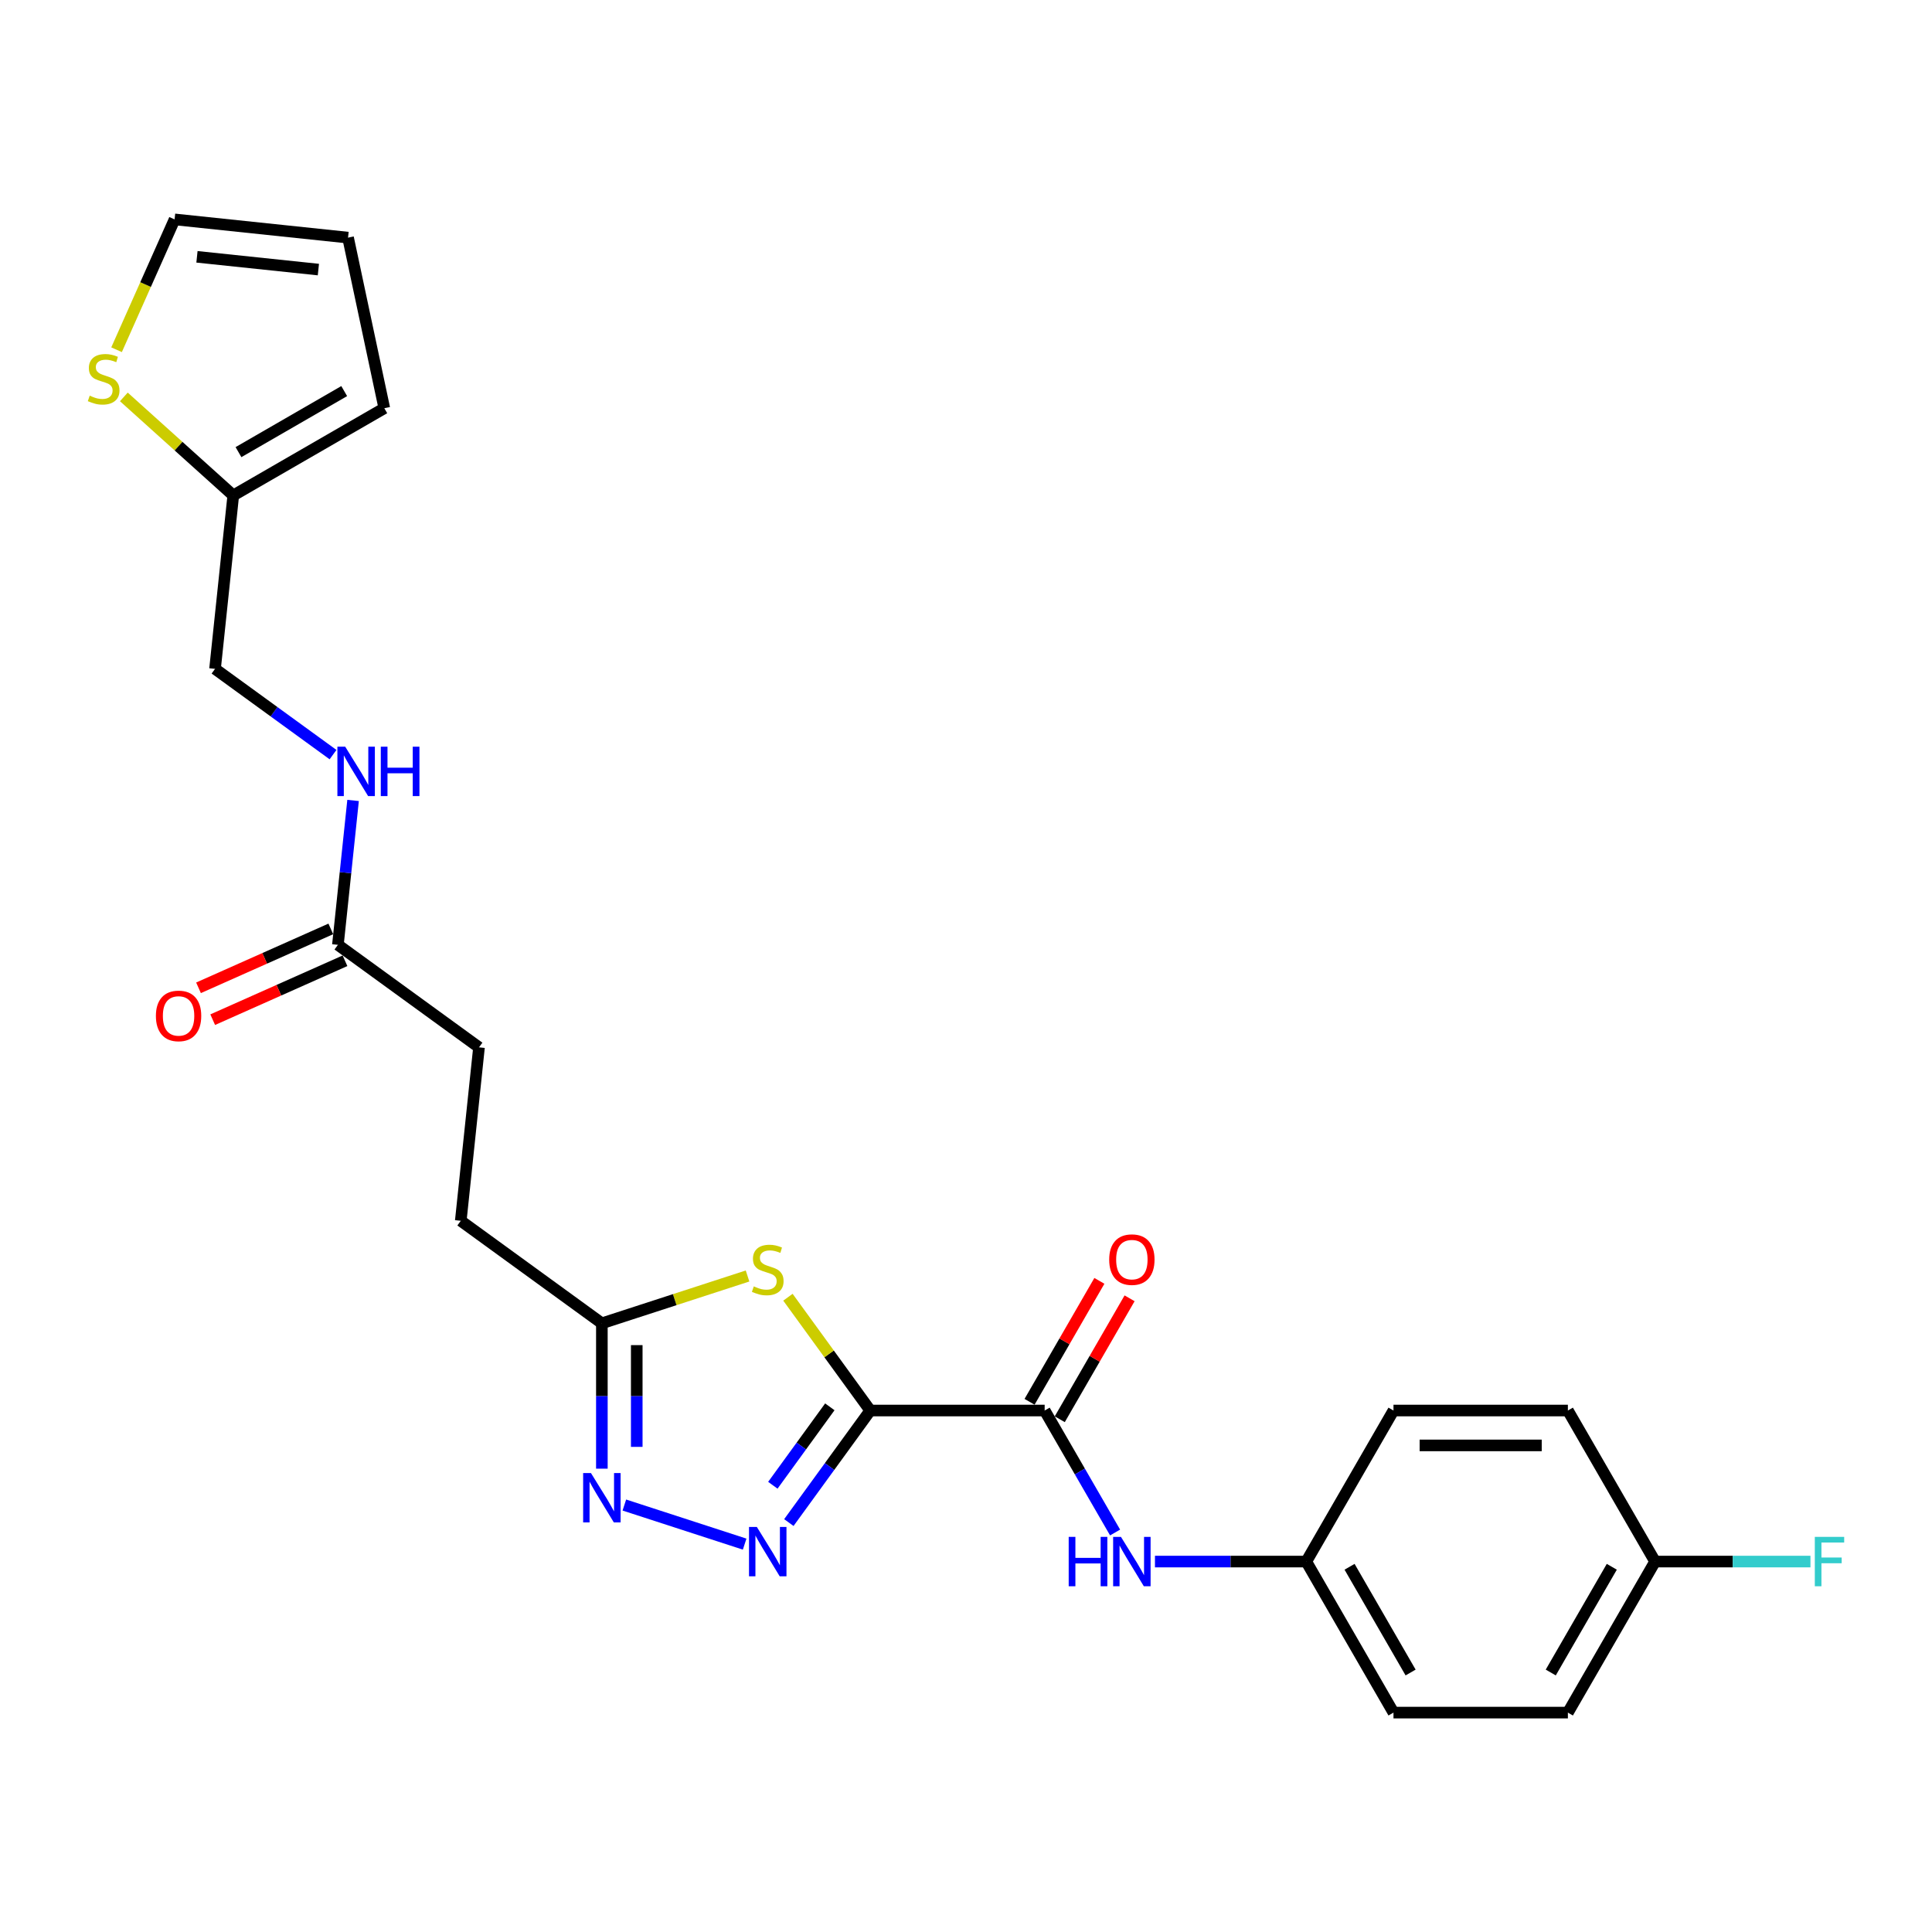 <?xml version='1.0' encoding='iso-8859-1'?>
<svg version='1.1' baseProfile='full'
              xmlns='http://www.w3.org/2000/svg'
                      xmlns:rdkit='http://www.rdkit.org/xml'
                      xmlns:xlink='http://www.w3.org/1999/xlink'
                  xml:space='preserve'
width='1000px' height='1000px' viewBox='0 0 1000 1000'>
<!-- END OF HEADER -->
<rect style='opacity:1.0;fill:#FFFFFF;stroke:none' width='1000' height='1000' x='0' y='0'> </rect>
<path class='bond-0' d='M 450.442,730.086 L 429.375,759.082' style='fill:none;fill-rule:evenodd;stroke:#000000;stroke-width:6px;stroke-linecap:butt;stroke-linejoin:miter;stroke-opacity:1' />
<path class='bond-0' d='M 429.375,759.082 L 408.308,788.079' style='fill:none;fill-rule:evenodd;stroke:#0000FF;stroke-width:6px;stroke-linecap:butt;stroke-linejoin:miter;stroke-opacity:1' />
<path class='bond-0' d='M 429.516,728.172 L 414.769,748.47' style='fill:none;fill-rule:evenodd;stroke:#000000;stroke-width:6px;stroke-linecap:butt;stroke-linejoin:miter;stroke-opacity:1' />
<path class='bond-0' d='M 414.769,748.47 L 400.022,768.767' style='fill:none;fill-rule:evenodd;stroke:#0000FF;stroke-width:6px;stroke-linecap:butt;stroke-linejoin:miter;stroke-opacity:1' />
<path class='bond-1' d='M 450.442,730.086 L 429.139,700.764' style='fill:none;fill-rule:evenodd;stroke:#000000;stroke-width:6px;stroke-linecap:butt;stroke-linejoin:miter;stroke-opacity:1' />
<path class='bond-1' d='M 429.139,700.764 L 407.835,671.441' style='fill:none;fill-rule:evenodd;stroke:#CCCC00;stroke-width:6px;stroke-linecap:butt;stroke-linejoin:miter;stroke-opacity:1' />
<path class='bond-2' d='M 450.442,730.086 L 540.716,730.086' style='fill:none;fill-rule:evenodd;stroke:#000000;stroke-width:6px;stroke-linecap:butt;stroke-linejoin:miter;stroke-opacity:1' />
<path class='bond-3' d='M 385.429,799.235 L 323.164,779.004' style='fill:none;fill-rule:evenodd;stroke:#0000FF;stroke-width:6px;stroke-linecap:butt;stroke-linejoin:miter;stroke-opacity:1' />
<path class='bond-4' d='M 386.928,660.45 L 349.227,672.699' style='fill:none;fill-rule:evenodd;stroke:#CCCC00;stroke-width:6px;stroke-linecap:butt;stroke-linejoin:miter;stroke-opacity:1' />
<path class='bond-4' d='M 349.227,672.699 L 311.526,684.949' style='fill:none;fill-rule:evenodd;stroke:#000000;stroke-width:6px;stroke-linecap:butt;stroke-linejoin:miter;stroke-opacity:1' />
<path class='bond-5' d='M 540.716,730.086 L 558.942,761.655' style='fill:none;fill-rule:evenodd;stroke:#000000;stroke-width:6px;stroke-linecap:butt;stroke-linejoin:miter;stroke-opacity:1' />
<path class='bond-5' d='M 558.942,761.655 L 577.169,793.225' style='fill:none;fill-rule:evenodd;stroke:#0000FF;stroke-width:6px;stroke-linecap:butt;stroke-linejoin:miter;stroke-opacity:1' />
<path class='bond-9' d='M 548.533,734.599 L 566.604,703.3' style='fill:none;fill-rule:evenodd;stroke:#000000;stroke-width:6px;stroke-linecap:butt;stroke-linejoin:miter;stroke-opacity:1' />
<path class='bond-9' d='M 566.604,703.3 L 584.674,672.002' style='fill:none;fill-rule:evenodd;stroke:#FF0000;stroke-width:6px;stroke-linecap:butt;stroke-linejoin:miter;stroke-opacity:1' />
<path class='bond-9' d='M 532.898,725.572 L 550.968,694.273' style='fill:none;fill-rule:evenodd;stroke:#000000;stroke-width:6px;stroke-linecap:butt;stroke-linejoin:miter;stroke-opacity:1' />
<path class='bond-9' d='M 550.968,694.273 L 569.038,662.974' style='fill:none;fill-rule:evenodd;stroke:#FF0000;stroke-width:6px;stroke-linecap:butt;stroke-linejoin:miter;stroke-opacity:1' />
<path class='bond-25' d='M 311.526,760.183 L 311.526,722.566' style='fill:none;fill-rule:evenodd;stroke:#0000FF;stroke-width:6px;stroke-linecap:butt;stroke-linejoin:miter;stroke-opacity:1' />
<path class='bond-25' d='M 311.526,722.566 L 311.526,684.949' style='fill:none;fill-rule:evenodd;stroke:#000000;stroke-width:6px;stroke-linecap:butt;stroke-linejoin:miter;stroke-opacity:1' />
<path class='bond-25' d='M 329.581,748.898 L 329.581,722.566' style='fill:none;fill-rule:evenodd;stroke:#0000FF;stroke-width:6px;stroke-linecap:butt;stroke-linejoin:miter;stroke-opacity:1' />
<path class='bond-25' d='M 329.581,722.566 L 329.581,696.234' style='fill:none;fill-rule:evenodd;stroke:#000000;stroke-width:6px;stroke-linecap:butt;stroke-linejoin:miter;stroke-opacity:1' />
<path class='bond-17' d='M 311.526,684.949 L 238.494,631.888' style='fill:none;fill-rule:evenodd;stroke:#000000;stroke-width:6px;stroke-linecap:butt;stroke-linejoin:miter;stroke-opacity:1' />
<path class='bond-15' d='M 597.804,808.264 L 636.965,808.264' style='fill:none;fill-rule:evenodd;stroke:#0000FF;stroke-width:6px;stroke-linecap:butt;stroke-linejoin:miter;stroke-opacity:1' />
<path class='bond-15' d='M 636.965,808.264 L 676.125,808.264' style='fill:none;fill-rule:evenodd;stroke:#000000;stroke-width:6px;stroke-linecap:butt;stroke-linejoin:miter;stroke-opacity:1' />
<path class='bond-6' d='M 64.105,205.438 L 92.421,230.934' style='fill:none;fill-rule:evenodd;stroke:#CCCC00;stroke-width:6px;stroke-linecap:butt;stroke-linejoin:miter;stroke-opacity:1' />
<path class='bond-6' d='M 92.421,230.934 L 120.737,256.43' style='fill:none;fill-rule:evenodd;stroke:#000000;stroke-width:6px;stroke-linecap:butt;stroke-linejoin:miter;stroke-opacity:1' />
<path class='bond-11' d='M 60.331,181.022 L 75.35,147.289' style='fill:none;fill-rule:evenodd;stroke:#CCCC00;stroke-width:6px;stroke-linecap:butt;stroke-linejoin:miter;stroke-opacity:1' />
<path class='bond-11' d='M 75.35,147.289 L 90.369,113.557' style='fill:none;fill-rule:evenodd;stroke:#000000;stroke-width:6px;stroke-linecap:butt;stroke-linejoin:miter;stroke-opacity:1' />
<path class='bond-7' d='M 120.737,256.43 L 111.301,346.208' style='fill:none;fill-rule:evenodd;stroke:#000000;stroke-width:6px;stroke-linecap:butt;stroke-linejoin:miter;stroke-opacity:1' />
<path class='bond-12' d='M 120.737,256.43 L 198.916,211.293' style='fill:none;fill-rule:evenodd;stroke:#000000;stroke-width:6px;stroke-linecap:butt;stroke-linejoin:miter;stroke-opacity:1' />
<path class='bond-12' d='M 123.437,234.024 L 178.162,202.428' style='fill:none;fill-rule:evenodd;stroke:#000000;stroke-width:6px;stroke-linecap:butt;stroke-linejoin:miter;stroke-opacity:1' />
<path class='bond-8' d='M 174.898,489.048 L 247.93,542.109' style='fill:none;fill-rule:evenodd;stroke:#000000;stroke-width:6px;stroke-linecap:butt;stroke-linejoin:miter;stroke-opacity:1' />
<path class='bond-10' d='M 174.898,489.048 L 178.825,451.679' style='fill:none;fill-rule:evenodd;stroke:#000000;stroke-width:6px;stroke-linecap:butt;stroke-linejoin:miter;stroke-opacity:1' />
<path class='bond-10' d='M 178.825,451.679 L 182.753,414.309' style='fill:none;fill-rule:evenodd;stroke:#0000FF;stroke-width:6px;stroke-linecap:butt;stroke-linejoin:miter;stroke-opacity:1' />
<path class='bond-14' d='M 171.226,480.801 L 136.988,496.045' style='fill:none;fill-rule:evenodd;stroke:#000000;stroke-width:6px;stroke-linecap:butt;stroke-linejoin:miter;stroke-opacity:1' />
<path class='bond-14' d='M 136.988,496.045 L 102.75,511.289' style='fill:none;fill-rule:evenodd;stroke:#FF0000;stroke-width:6px;stroke-linecap:butt;stroke-linejoin:miter;stroke-opacity:1' />
<path class='bond-14' d='M 178.569,497.295 L 144.331,512.539' style='fill:none;fill-rule:evenodd;stroke:#000000;stroke-width:6px;stroke-linecap:butt;stroke-linejoin:miter;stroke-opacity:1' />
<path class='bond-14' d='M 144.331,512.539 L 110.093,527.783' style='fill:none;fill-rule:evenodd;stroke:#FF0000;stroke-width:6px;stroke-linecap:butt;stroke-linejoin:miter;stroke-opacity:1' />
<path class='bond-16' d='M 172.382,390.586 L 141.841,368.397' style='fill:none;fill-rule:evenodd;stroke:#0000FF;stroke-width:6px;stroke-linecap:butt;stroke-linejoin:miter;stroke-opacity:1' />
<path class='bond-16' d='M 141.841,368.397 L 111.301,346.208' style='fill:none;fill-rule:evenodd;stroke:#000000;stroke-width:6px;stroke-linecap:butt;stroke-linejoin:miter;stroke-opacity:1' />
<path class='bond-27' d='M 90.369,113.557 L 180.147,122.993' style='fill:none;fill-rule:evenodd;stroke:#000000;stroke-width:6px;stroke-linecap:butt;stroke-linejoin:miter;stroke-opacity:1' />
<path class='bond-27' d='M 101.948,132.928 L 164.793,139.533' style='fill:none;fill-rule:evenodd;stroke:#000000;stroke-width:6px;stroke-linecap:butt;stroke-linejoin:miter;stroke-opacity:1' />
<path class='bond-13' d='M 198.916,211.293 L 180.147,122.993' style='fill:none;fill-rule:evenodd;stroke:#000000;stroke-width:6px;stroke-linecap:butt;stroke-linejoin:miter;stroke-opacity:1' />
<path class='bond-21' d='M 676.125,808.264 L 721.262,730.086' style='fill:none;fill-rule:evenodd;stroke:#000000;stroke-width:6px;stroke-linecap:butt;stroke-linejoin:miter;stroke-opacity:1' />
<path class='bond-22' d='M 676.125,808.264 L 721.262,886.443' style='fill:none;fill-rule:evenodd;stroke:#000000;stroke-width:6px;stroke-linecap:butt;stroke-linejoin:miter;stroke-opacity:1' />
<path class='bond-22' d='M 698.531,810.964 L 730.127,865.689' style='fill:none;fill-rule:evenodd;stroke:#000000;stroke-width:6px;stroke-linecap:butt;stroke-linejoin:miter;stroke-opacity:1' />
<path class='bond-18' d='M 238.494,631.888 L 247.93,542.109' style='fill:none;fill-rule:evenodd;stroke:#000000;stroke-width:6px;stroke-linecap:butt;stroke-linejoin:miter;stroke-opacity:1' />
<path class='bond-19' d='M 856.671,808.264 L 811.535,886.443' style='fill:none;fill-rule:evenodd;stroke:#000000;stroke-width:6px;stroke-linecap:butt;stroke-linejoin:miter;stroke-opacity:1' />
<path class='bond-19' d='M 834.265,810.964 L 802.67,865.689' style='fill:none;fill-rule:evenodd;stroke:#000000;stroke-width:6px;stroke-linecap:butt;stroke-linejoin:miter;stroke-opacity:1' />
<path class='bond-20' d='M 856.671,808.264 L 896.879,808.264' style='fill:none;fill-rule:evenodd;stroke:#000000;stroke-width:6px;stroke-linecap:butt;stroke-linejoin:miter;stroke-opacity:1' />
<path class='bond-20' d='M 896.879,808.264 L 937.087,808.264' style='fill:none;fill-rule:evenodd;stroke:#33CCCC;stroke-width:6px;stroke-linecap:butt;stroke-linejoin:miter;stroke-opacity:1' />
<path class='bond-26' d='M 856.671,808.264 L 811.535,730.086' style='fill:none;fill-rule:evenodd;stroke:#000000;stroke-width:6px;stroke-linecap:butt;stroke-linejoin:miter;stroke-opacity:1' />
<path class='bond-24' d='M 721.262,730.086 L 811.535,730.086' style='fill:none;fill-rule:evenodd;stroke:#000000;stroke-width:6px;stroke-linecap:butt;stroke-linejoin:miter;stroke-opacity:1' />
<path class='bond-24' d='M 734.803,748.14 L 797.994,748.14' style='fill:none;fill-rule:evenodd;stroke:#000000;stroke-width:6px;stroke-linecap:butt;stroke-linejoin:miter;stroke-opacity:1' />
<path class='bond-23' d='M 721.262,886.443 L 811.535,886.443' style='fill:none;fill-rule:evenodd;stroke:#000000;stroke-width:6px;stroke-linecap:butt;stroke-linejoin:miter;stroke-opacity:1' />
<path  class='atom-1' d='M 391.73 790.335
L 400.107 803.876
Q 400.938 805.212, 402.274 807.632
Q 403.61 810.051, 403.682 810.196
L 403.682 790.335
L 407.077 790.335
L 407.077 815.901
L 403.574 815.901
L 394.583 801.096
Q 393.536 799.363, 392.416 797.377
Q 391.333 795.391, 391.008 794.777
L 391.008 815.901
L 387.686 815.901
L 387.686 790.335
L 391.73 790.335
' fill='#0000FF'/>
<path  class='atom-2' d='M 390.159 665.828
Q 390.448 665.936, 391.64 666.442
Q 392.831 666.947, 394.131 667.272
Q 395.467 667.561, 396.767 667.561
Q 399.187 667.561, 400.595 666.405
Q 402.003 665.214, 402.003 663.156
Q 402.003 661.747, 401.281 660.881
Q 400.595 660.014, 399.512 659.545
Q 398.428 659.075, 396.623 658.534
Q 394.348 657.848, 392.976 657.198
Q 391.64 656.548, 390.665 655.176
Q 389.726 653.803, 389.726 651.492
Q 389.726 648.279, 391.893 646.293
Q 394.095 644.307, 398.428 644.307
Q 401.389 644.307, 404.748 645.715
L 403.917 648.495
Q 400.848 647.231, 398.537 647.231
Q 396.045 647.231, 394.673 648.279
Q 393.301 649.29, 393.337 651.059
Q 393.337 652.431, 394.023 653.262
Q 394.745 654.092, 395.756 654.562
Q 396.803 655.031, 398.537 655.573
Q 400.848 656.295, 402.22 657.017
Q 403.592 657.739, 404.567 659.22
Q 405.578 660.664, 405.578 663.156
Q 405.578 666.694, 403.195 668.608
Q 400.848 670.486, 396.912 670.486
Q 394.637 670.486, 392.904 669.98
Q 391.207 669.511, 389.184 668.68
L 390.159 665.828
' fill='#CCCC00'/>
<path  class='atom-4' d='M 305.875 762.44
L 314.253 775.981
Q 315.083 777.317, 316.419 779.736
Q 317.755 782.155, 317.827 782.3
L 317.827 762.44
L 321.222 762.44
L 321.222 788.005
L 317.719 788.005
L 308.728 773.2
Q 307.681 771.467, 306.561 769.481
Q 305.478 767.495, 305.153 766.881
L 305.153 788.005
L 301.831 788.005
L 301.831 762.44
L 305.875 762.44
' fill='#0000FF'/>
<path  class='atom-6' d='M 553.155 795.482
L 556.622 795.482
L 556.622 806.351
L 569.693 806.351
L 569.693 795.482
L 573.16 795.482
L 573.16 821.047
L 569.693 821.047
L 569.693 809.239
L 556.622 809.239
L 556.622 821.047
L 553.155 821.047
L 553.155 795.482
' fill='#0000FF'/>
<path  class='atom-6' d='M 580.201 795.482
L 588.578 809.023
Q 589.409 810.359, 590.745 812.778
Q 592.081 815.197, 592.153 815.342
L 592.153 795.482
L 595.547 795.482
L 595.547 821.047
L 592.045 821.047
L 583.054 806.242
Q 582.006 804.509, 580.887 802.523
Q 579.804 800.537, 579.479 799.923
L 579.479 821.047
L 576.157 821.047
L 576.157 795.482
L 580.201 795.482
' fill='#0000FF'/>
<path  class='atom-7' d='M 46.429 204.8
Q 46.718 204.908, 47.91 205.414
Q 49.102 205.919, 50.401 206.244
Q 51.738 206.533, 53.038 206.533
Q 55.457 206.533, 56.865 205.378
Q 58.273 204.186, 58.273 202.128
Q 58.273 200.72, 57.551 199.853
Q 56.865 198.986, 55.782 198.517
Q 54.699 198.047, 52.893 197.506
Q 50.618 196.82, 49.246 196.17
Q 47.91 195.52, 46.935 194.148
Q 45.996 192.775, 45.996 190.464
Q 45.996 187.251, 48.163 185.265
Q 50.365 183.279, 54.699 183.279
Q 57.66 183.279, 61.018 184.687
L 60.187 187.467
Q 57.118 186.204, 54.807 186.204
Q 52.315 186.204, 50.943 187.251
Q 49.571 188.262, 49.607 190.031
Q 49.607 191.403, 50.293 192.234
Q 51.015 193.064, 52.026 193.534
Q 53.074 194.003, 54.807 194.545
Q 57.118 195.267, 58.49 195.989
Q 59.862 196.711, 60.837 198.192
Q 61.848 199.636, 61.848 202.128
Q 61.848 205.666, 59.465 207.58
Q 57.118 209.458, 53.182 209.458
Q 50.907 209.458, 49.174 208.952
Q 47.477 208.483, 45.455 207.652
L 46.429 204.8
' fill='#CCCC00'/>
<path  class='atom-10' d='M 574.117 651.979
Q 574.117 645.841, 577.15 642.41
Q 580.183 638.98, 585.852 638.98
Q 591.521 638.98, 594.554 642.41
Q 597.588 645.841, 597.588 651.979
Q 597.588 658.19, 594.518 661.729
Q 591.449 665.231, 585.852 665.231
Q 580.219 665.231, 577.15 661.729
Q 574.117 658.226, 574.117 651.979
M 585.852 662.342
Q 589.752 662.342, 591.846 659.743
Q 593.977 657.107, 593.977 651.979
Q 593.977 646.96, 591.846 644.432
Q 589.752 641.869, 585.852 641.869
Q 581.952 641.869, 579.822 644.396
Q 577.727 646.924, 577.727 651.979
Q 577.727 657.143, 579.822 659.743
Q 581.952 662.342, 585.852 662.342
' fill='#FF0000'/>
<path  class='atom-11' d='M 178.683 386.487
L 187.06 400.028
Q 187.89 401.364, 189.226 403.783
Q 190.563 406.203, 190.635 406.347
L 190.635 386.487
L 194.029 386.487
L 194.029 412.052
L 190.526 412.052
L 181.535 397.247
Q 180.488 395.514, 179.369 393.528
Q 178.285 391.542, 177.96 390.928
L 177.96 412.052
L 174.638 412.052
L 174.638 386.487
L 178.683 386.487
' fill='#0000FF'/>
<path  class='atom-11' d='M 197.098 386.487
L 200.565 386.487
L 200.565 397.356
L 213.636 397.356
L 213.636 386.487
L 217.103 386.487
L 217.103 412.052
L 213.636 412.052
L 213.636 400.245
L 200.565 400.245
L 200.565 412.052
L 197.098 412.052
L 197.098 386.487
' fill='#0000FF'/>
<path  class='atom-15' d='M 80.694 525.838
Q 80.694 519.699, 83.727 516.269
Q 86.76 512.838, 92.429 512.838
Q 98.098 512.838, 101.131 516.269
Q 104.165 519.699, 104.165 525.838
Q 104.165 532.049, 101.095 535.587
Q 98.026 539.09, 92.429 539.09
Q 86.796 539.09, 83.727 535.587
Q 80.694 532.085, 80.694 525.838
M 92.429 536.201
Q 96.329 536.201, 98.423 533.601
Q 100.554 530.965, 100.554 525.838
Q 100.554 520.819, 98.423 518.291
Q 96.329 515.727, 92.429 515.727
Q 88.529 515.727, 86.399 518.255
Q 84.304 520.782, 84.304 525.838
Q 84.304 531.001, 86.399 533.601
Q 88.529 536.201, 92.429 536.201
' fill='#FF0000'/>
<path  class='atom-21' d='M 939.343 795.482
L 954.545 795.482
L 954.545 798.407
L 942.774 798.407
L 942.774 806.17
L 953.246 806.17
L 953.246 809.131
L 942.774 809.131
L 942.774 821.047
L 939.343 821.047
L 939.343 795.482
' fill='#33CCCC'/>
</svg>
